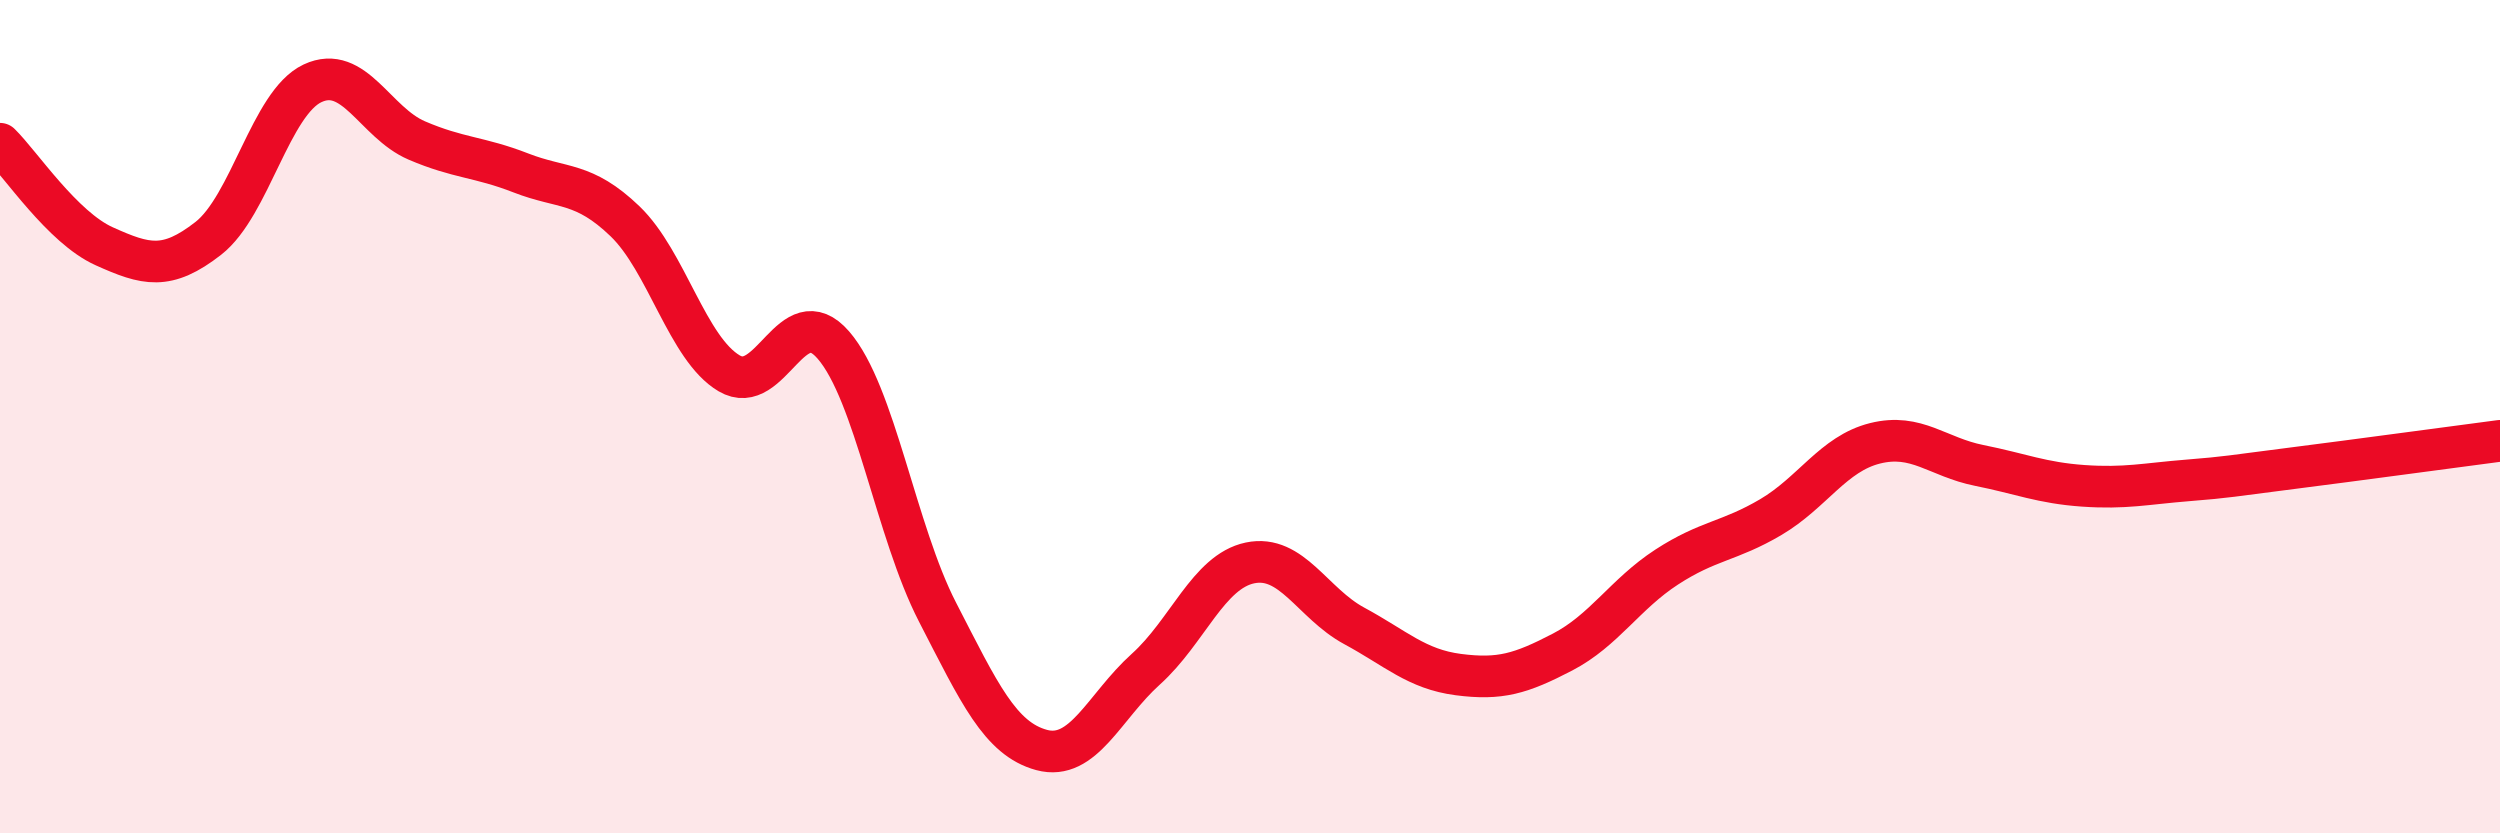 
    <svg width="60" height="20" viewBox="0 0 60 20" xmlns="http://www.w3.org/2000/svg">
      <path
        d="M 0,3.45 C 0.5,3.94 1.5,5.46 2.5,5.91 C 3.5,6.36 4,6.5 5,5.72 C 6,4.94 6.5,2.47 7.5,2 C 8.5,1.53 9,2.94 10,3.37 C 11,3.8 11.5,3.76 12.5,4.15 C 13.5,4.54 14,4.35 15,5.31 C 16,6.27 16.5,8.37 17.5,8.96 C 18.5,9.55 19,7.13 20,8.28 C 21,9.43 21.5,12.75 22.5,14.69 C 23.5,16.63 24,17.73 25,18 C 26,18.27 26.5,16.96 27.5,16.06 C 28.5,15.16 29,13.72 30,13.51 C 31,13.3 31.5,14.48 32.5,15.02 C 33.5,15.56 34,16.06 35,16.19 C 36,16.32 36.5,16.17 37.5,15.65 C 38.5,15.13 39,14.26 40,13.61 C 41,12.96 41.5,13 42.5,12.41 C 43.5,11.82 44,10.89 45,10.64 C 46,10.39 46.5,10.97 47.5,11.17 C 48.5,11.37 49,11.59 50,11.66 C 51,11.73 51.5,11.61 52.5,11.53 C 53.5,11.45 53.5,11.43 55,11.24 C 56.5,11.05 59,10.71 60,10.58L60 20L0 20Z"
        fill="#EB0A25"
        opacity="0.1"
        stroke-linecap="round"
        stroke-linejoin="round"
      />
      <path
        d="M 0,3.45 C 0.5,3.94 1.5,5.46 2.5,5.91 C 3.5,6.36 4,6.5 5,5.72 C 6,4.94 6.5,2.47 7.5,2 C 8.5,1.53 9,2.94 10,3.37 C 11,3.8 11.5,3.76 12.5,4.15 C 13.5,4.54 14,4.35 15,5.31 C 16,6.27 16.5,8.37 17.5,8.96 C 18.5,9.55 19,7.13 20,8.28 C 21,9.43 21.5,12.75 22.5,14.69 C 23.5,16.63 24,17.73 25,18 C 26,18.27 26.5,16.96 27.5,16.06 C 28.5,15.16 29,13.72 30,13.51 C 31,13.3 31.5,14.48 32.5,15.02 C 33.5,15.56 34,16.06 35,16.19 C 36,16.32 36.5,16.17 37.5,15.65 C 38.5,15.13 39,14.26 40,13.61 C 41,12.96 41.5,13 42.5,12.41 C 43.5,11.82 44,10.89 45,10.64 C 46,10.39 46.5,10.97 47.5,11.17 C 48.5,11.37 49,11.59 50,11.66 C 51,11.73 51.5,11.61 52.5,11.53 C 53.5,11.45 53.5,11.43 55,11.24 C 56.5,11.05 59,10.71 60,10.58"
        stroke="#EB0A25"
        stroke-width="1"
        fill="none"
        stroke-linecap="round"
        stroke-linejoin="round"
      />
    </svg>
  